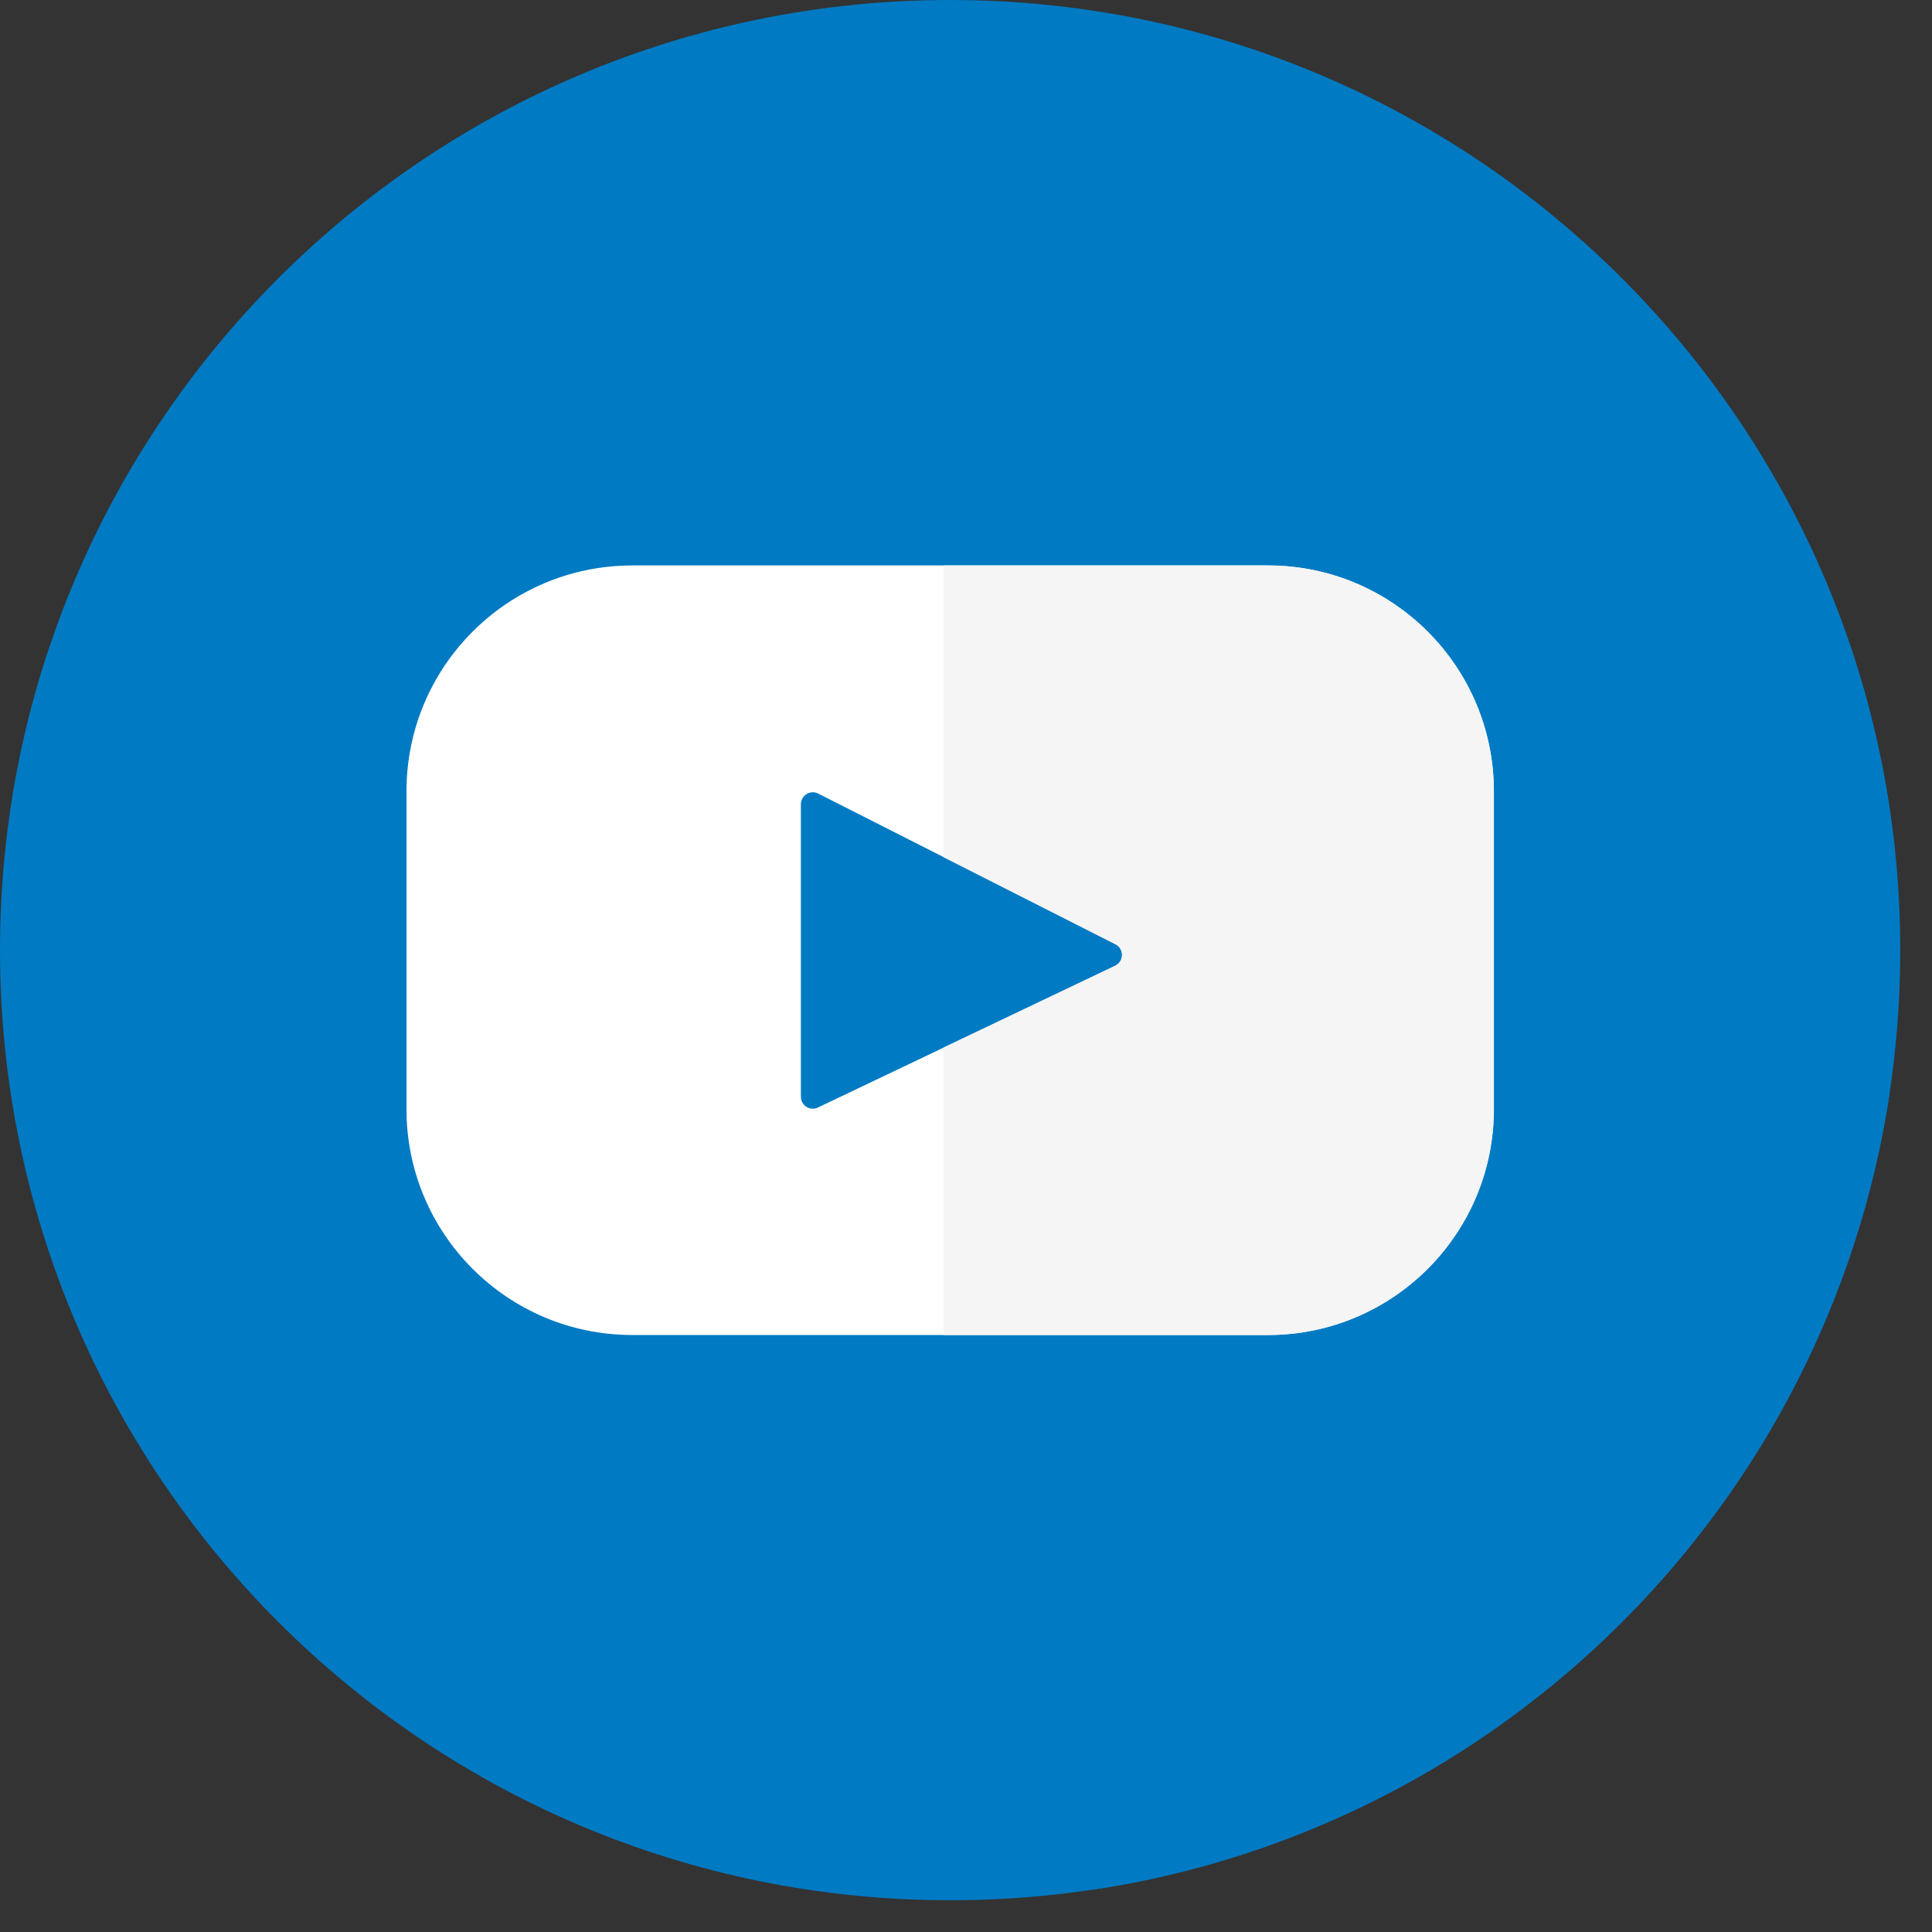 <?xml version="1.0" encoding="UTF-8"?> <svg xmlns="http://www.w3.org/2000/svg" width="28" height="28" viewBox="0 0 28 28" fill="none"><rect x="0" y="0" width="28" height="28" fill="#333333" stroke="none"/> <g clip-path="url(#clip0_612_329)"> <path d="M13.77 27.54C21.375 27.54 27.54 21.375 27.54 13.77C27.54 6.165 21.375 0 13.77 0C6.165 0 0 6.165 0 13.77C0 21.375 6.165 27.54 13.77 27.54Z" fill="#007AC3"></path> <path d="M20.703 9.164C20.29 9.29 19.86 9.398 19.428 9.506C16.369 10.155 12.289 8.393 10.527 11.268C9.057 13.554 8.593 16.414 6.922 18.458L15.85 27.386C21.792 26.486 26.488 21.79 27.386 15.847L20.703 9.164Z" fill="#007AC3"></path> <path d="M18.378 8.195H9.164C7.356 8.195 5.891 9.661 5.891 11.469V16.075C5.891 17.882 7.356 19.348 9.164 19.348H18.378C20.186 19.348 21.651 17.882 21.651 16.075V11.469C21.651 9.661 20.185 8.195 18.378 8.195ZM16.164 13.996L11.854 16.051C11.74 16.106 11.607 16.022 11.607 15.895V11.656C11.607 11.527 11.743 11.443 11.858 11.501L16.168 13.685C16.296 13.75 16.294 13.934 16.164 13.996Z" fill="white"></path> <path d="M18.375 8.195H13.676V12.423L16.166 13.685C16.294 13.75 16.291 13.934 16.162 13.996L13.676 15.181V19.348H18.375C20.183 19.348 21.649 17.882 21.649 16.075V11.469C21.649 9.661 20.183 8.195 18.375 8.195Z" fill="#F5F5F5"></path> </g> <defs> <clipPath id="clip0_612_329"> <rect width="27.54" height="27.54" fill="white"></rect> </clipPath> </defs> </svg> 